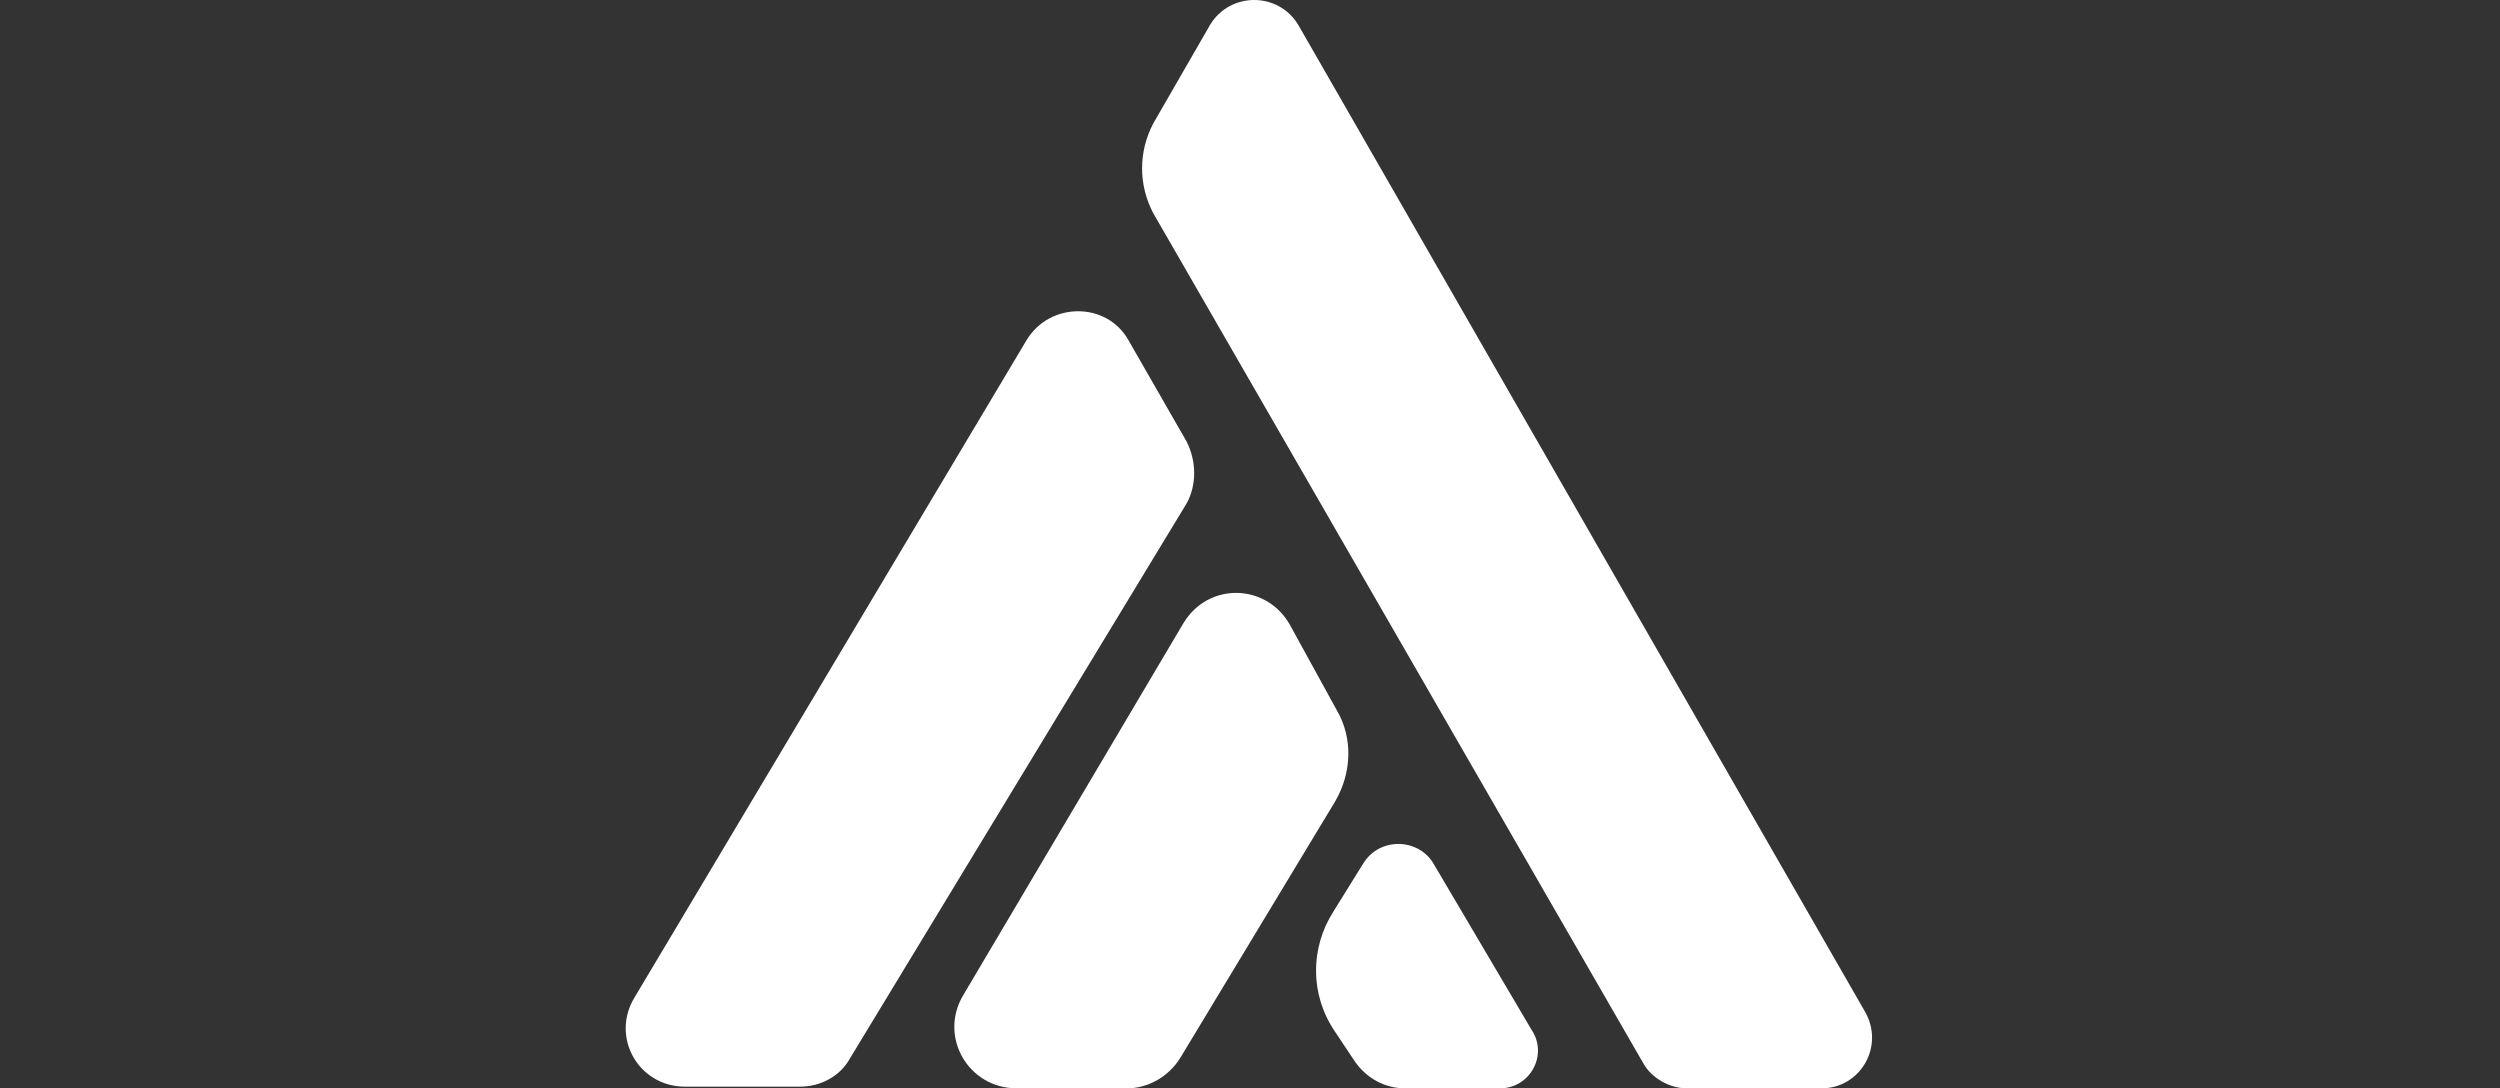 <?xml version="1.0" encoding="utf-8"?>
<!-- Generator: Adobe Illustrator 28.1.0, SVG Export Plug-In . SVG Version: 6.00 Build 0)  -->
<svg version="1.1" id="Layer_2" xmlns="http://www.w3.org/2000/svg" xmlns:xlink="http://www.w3.org/1999/xlink" x="0px" y="0px"
	 viewBox="0 0 150 65.3" style="enable-background:new 0 0 150 65.3;" xml:space="preserve">
<rect x="0" y="0" width="150" height="65.3" fill="#333333" stroke="none"/>
<style type="text/css">
	.st0{fill:#FFFFFF;}
</style>
<g id="Layer_1-2">
	<g>
		<path class="st0" d="M69.2,12.8l29.4,51c0.5,0.9,1.6,1.5,2.6,1.5h8.1c2.3,0,3.8-2.5,2.6-4.6L77.9,1.5c-1.2-2-4.1-2-5.3,0l-3.4,5.9
			C68.3,9.1,68.3,11.1,69.2,12.8L69.2,12.8z"/>
		<path class="st0" d="M71.2,30.2L51,63.5c-0.6,1.1-1.8,1.7-3,1.7h-6.9c-2.8,0-4.5-3-3-5.4l23.5-39.4c1.4-2.3,4.8-2.3,6.1,0l3.5,6.1
			C71.8,27.7,71.8,29.1,71.2,30.2L71.2,30.2z"/>
		<path class="st0" d="M61,65.3h6.6c1.3,0,2.5-0.7,3.2-1.8l9.3-15.4c1-1.7,1.1-3.8,0.1-5.5l-2.8-5.1c-1.4-2.5-4.9-2.6-6.4-0.1
			L57.8,59.7C56.3,62.2,58.1,65.3,61,65.3L61,65.3z"/>
		<path class="st0" d="M90,65.3h-5.7c-1.2,0-2.3-0.6-3-1.6l-1.2-1.8c-1.5-2.2-1.5-5-0.1-7.2l1.8-2.9c1-1.6,3.3-1.5,4.2,0l5.9,10
			C92.9,63.3,91.8,65.3,90,65.3L90,65.3z"/>
	</g>
</g>
</svg>
